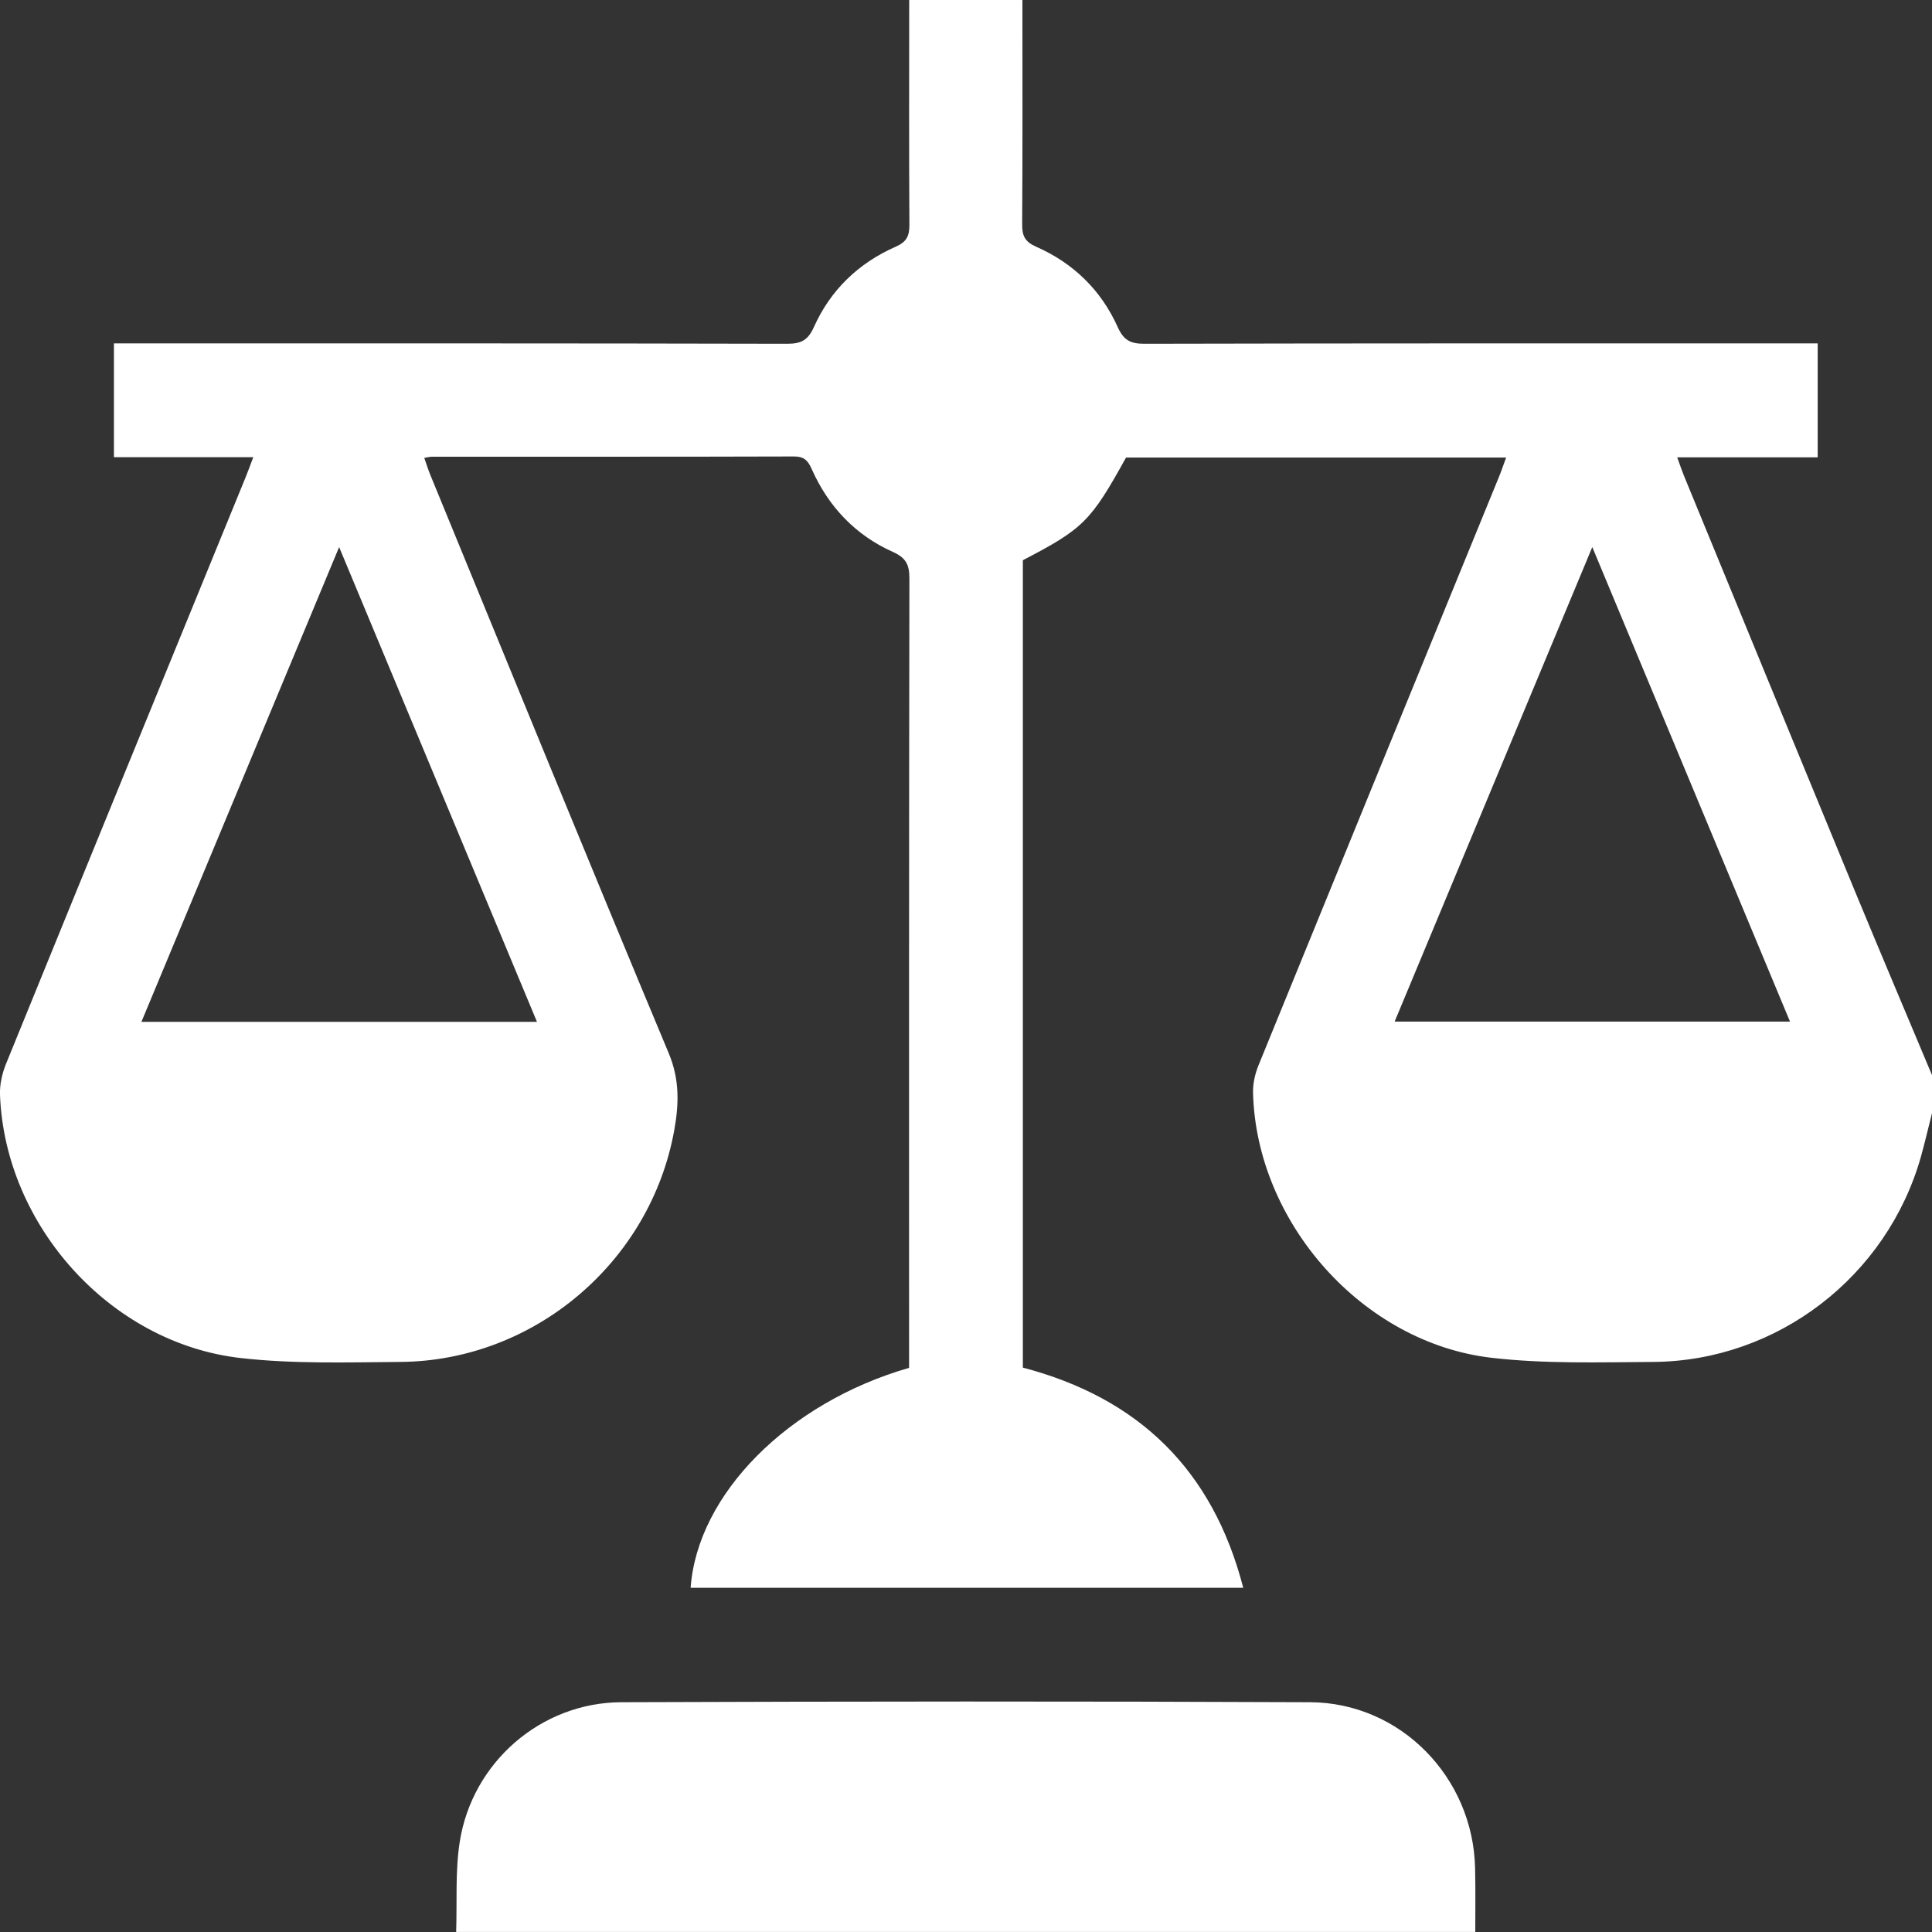 <svg width="30" height="30" viewBox="0 0 30 30" fill="none" xmlns="http://www.w3.org/2000/svg">
<rect x="0" y="0" width="30" height="30" fill="#333333" stroke="none"/>
<g clip-path="url(#clip0_1_96)">
<path d="M30 17.285C29.943 17.509 29.891 17.735 29.829 17.958C29.304 19.82 27.601 21.135 25.67 21.148C24.831 21.153 23.985 21.18 23.155 21.083C21.154 20.848 19.507 18.981 19.457 16.966C19.454 16.826 19.488 16.675 19.541 16.544C20.785 13.493 22.033 10.444 23.28 7.395C23.316 7.307 23.345 7.216 23.387 7.105C21.402 7.105 19.443 7.105 17.485 7.105C16.936 8.097 16.822 8.21 15.883 8.699V21.236C17.681 21.709 18.831 22.822 19.305 24.655H10.724C10.829 23.203 12.238 21.781 14.116 21.24C14.116 21.144 14.116 21.038 14.116 20.933C14.116 16.949 14.114 12.966 14.121 8.982C14.121 8.77 14.07 8.662 13.864 8.57C13.281 8.309 12.862 7.865 12.603 7.281C12.544 7.147 12.482 7.088 12.329 7.088C10.454 7.094 8.579 7.091 6.704 7.092C6.676 7.092 6.647 7.101 6.588 7.11C6.622 7.206 6.649 7.295 6.685 7.382C7.915 10.375 9.137 13.372 10.385 16.357C10.556 16.767 10.542 17.151 10.469 17.554C10.098 19.6 8.295 21.131 6.219 21.148C5.389 21.154 4.553 21.181 3.733 21.087C1.716 20.856 0.078 19.033 7.23439e-05 17.002C-0.006 16.843 0.032 16.672 0.092 16.523C1.33 13.481 2.575 10.441 3.818 7.401C3.854 7.312 3.886 7.223 3.933 7.099H1.769V5.332C1.89 5.332 2.005 5.332 2.119 5.332C5.488 5.332 8.857 5.33 12.227 5.338C12.444 5.338 12.548 5.28 12.639 5.077C12.896 4.504 13.33 4.086 13.904 3.833C14.082 3.755 14.122 3.663 14.121 3.485C14.114 2.323 14.118 1.162 14.118 0H15.876C15.876 1.162 15.88 2.323 15.872 3.485C15.871 3.664 15.916 3.755 16.091 3.832C16.666 4.085 17.097 4.504 17.355 5.077C17.445 5.279 17.549 5.338 17.766 5.338C21.135 5.33 24.503 5.332 27.873 5.332C27.987 5.332 28.101 5.332 28.225 5.332V7.102H26.044C26.087 7.221 26.114 7.303 26.147 7.384C27.032 9.537 27.917 11.692 28.806 13.845C29.2 14.798 29.603 15.748 30.002 16.699V17.285H30ZM8.338 15.867C7.317 13.416 6.306 10.991 5.266 8.495C4.222 11.002 3.213 13.424 2.196 15.867H8.338ZM24.725 8.495C23.683 10.997 22.673 13.422 21.656 15.863H27.795C26.775 13.416 25.766 10.995 24.725 8.495Z" fill="white"/>
<path d="M7.083 30C7.099 29.533 7.067 29.058 7.139 28.599C7.333 27.364 8.4 26.437 9.648 26.432C13.213 26.419 16.777 26.416 20.342 26.432C21.746 26.438 22.872 27.596 22.905 29.003C22.913 29.335 22.908 29.667 22.908 29.999H7.083V30Z" fill="white"/>
</g>
<defs>
<clipPath id="clip0_1_96">
<rect width="30" height="30" fill="white"/>
</clipPath>
</defs>
</svg>
